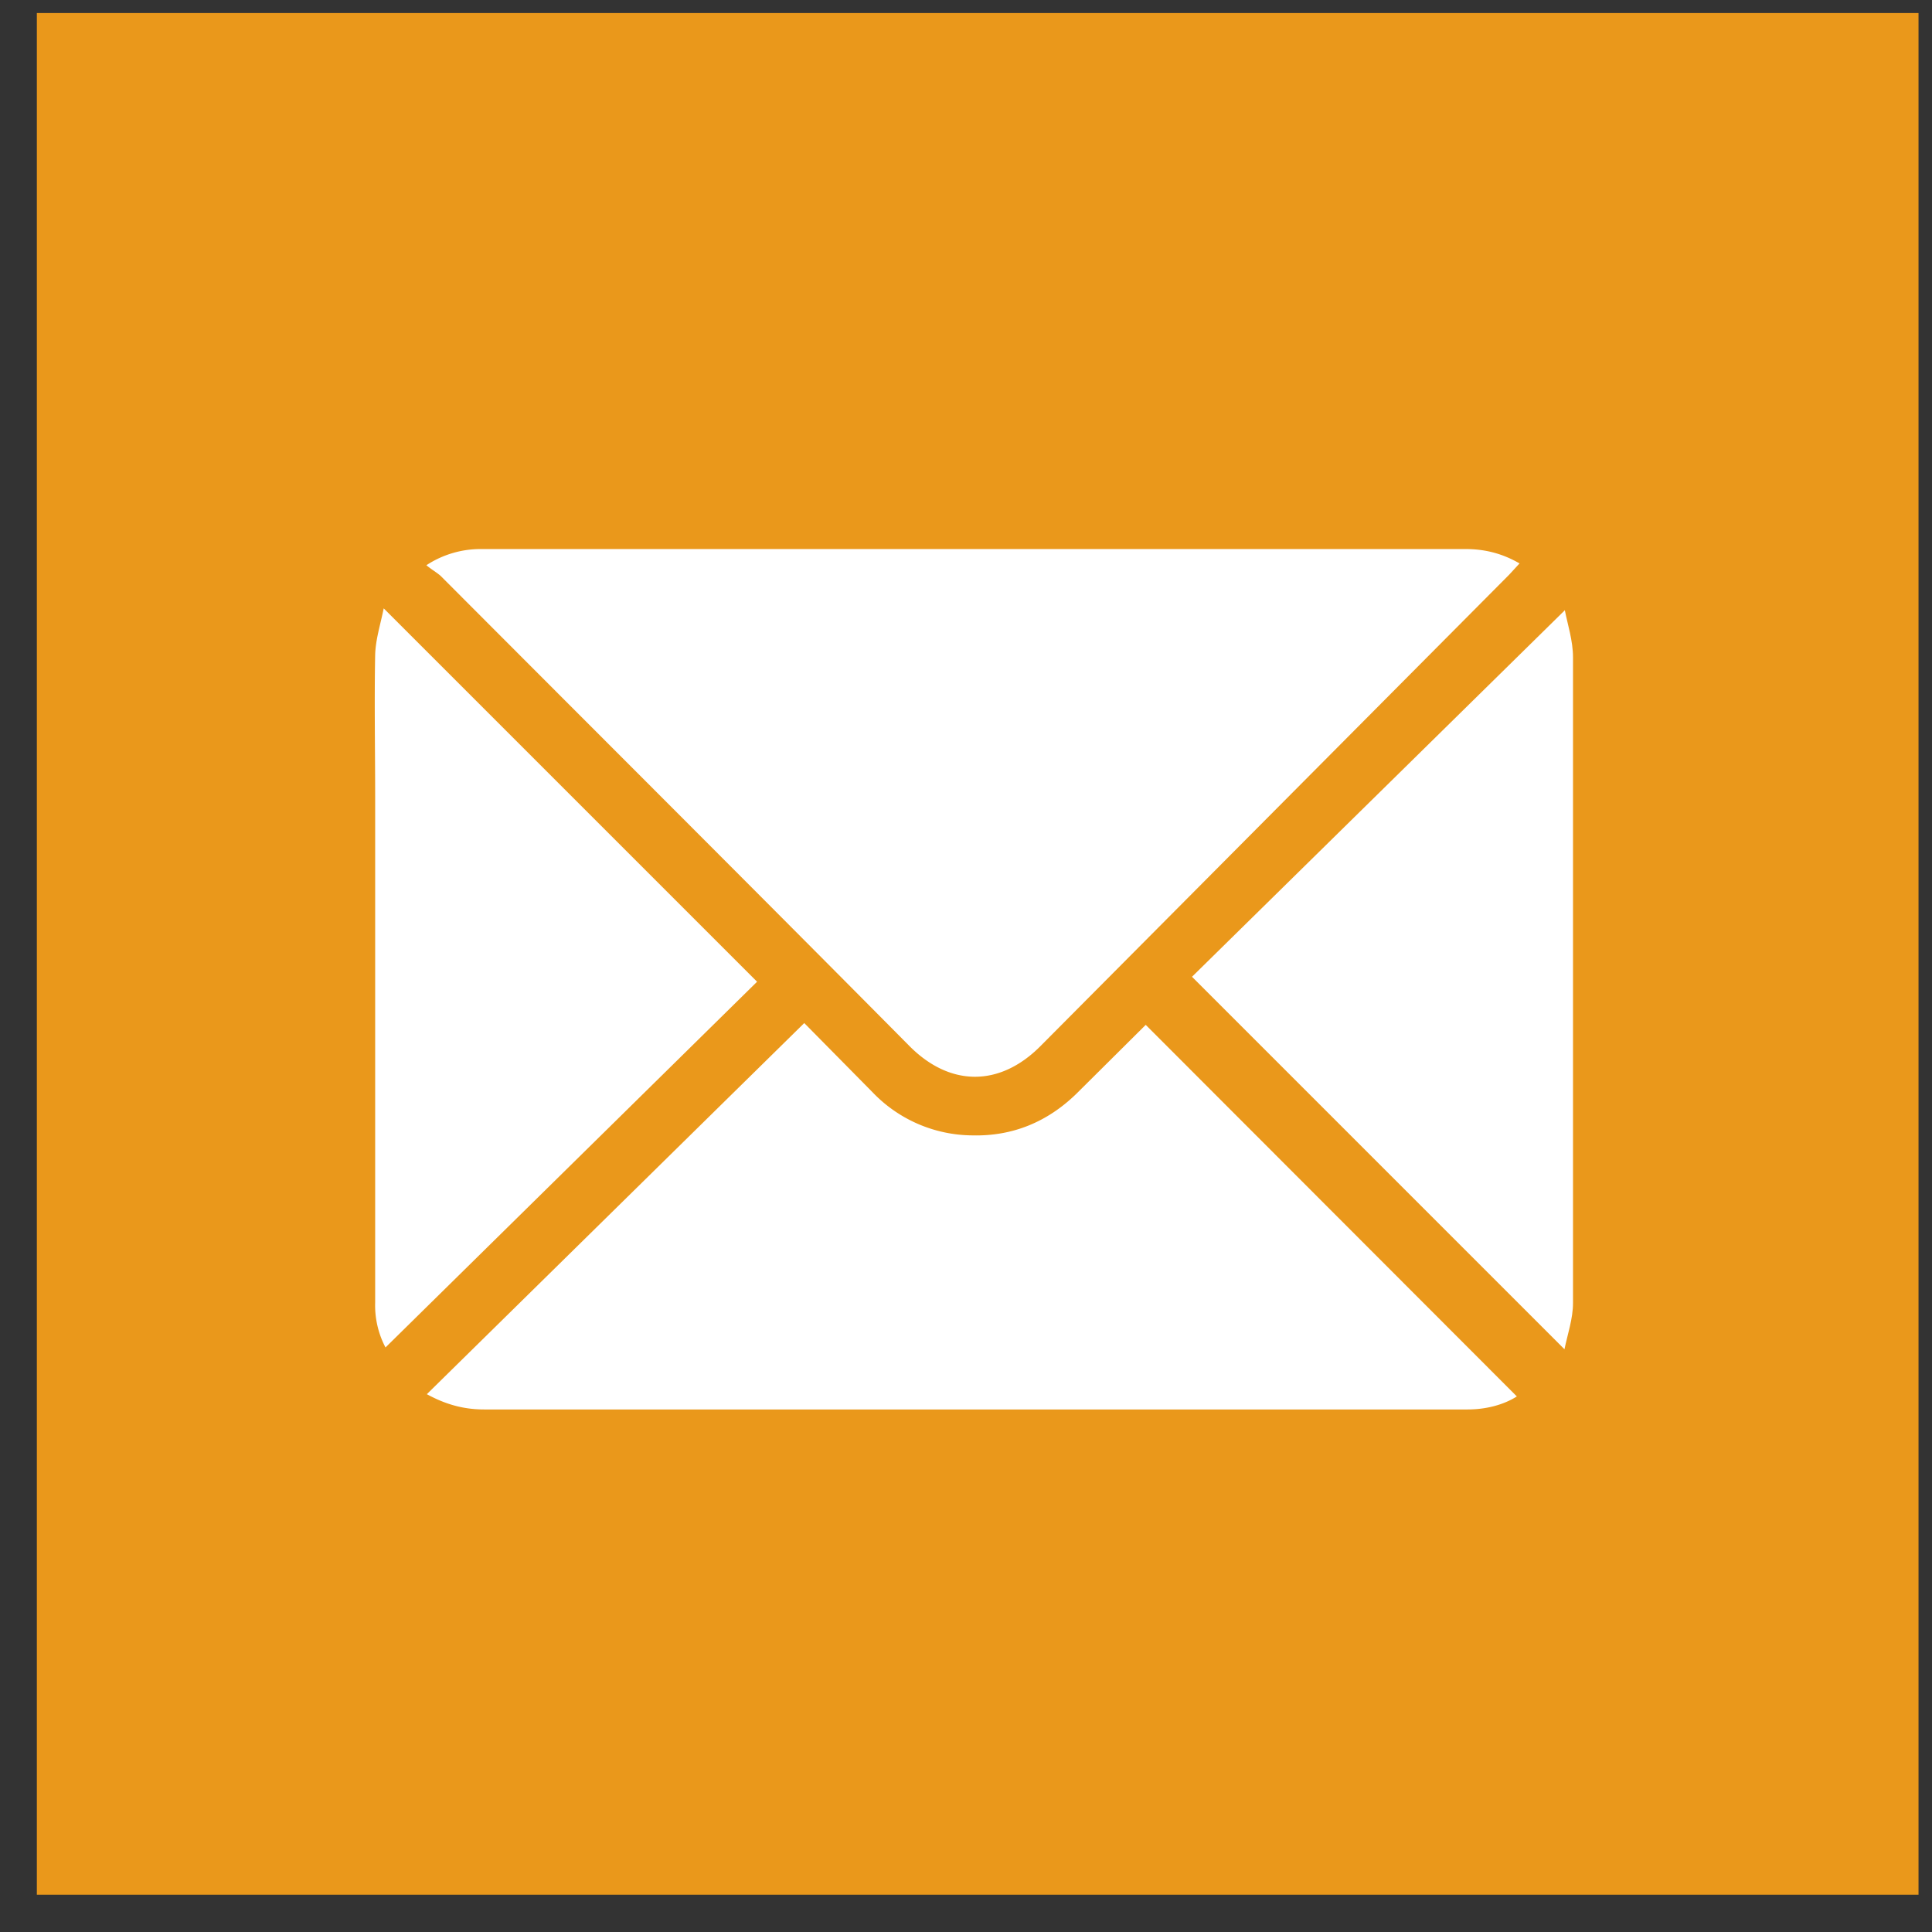 <svg xmlns="http://www.w3.org/2000/svg" xmlns:xlink="http://www.w3.org/1999/xlink" width="43" height="43" viewBox="0 0 43 43"><rect x="0" y="0" width="43" height="43" fill="#333333" stroke="none"/><defs><path id="jz6ea" d="M944.82 857.17v-41.88h41.88v41.88z"/><path id="jz6eb" d="M977.82 827.54l-.23.25-10.44 10.5c-.9.9-2 .9-2.9 0-3.47-3.5-6.96-6.98-10.44-10.47-.09-.08-.2-.14-.32-.24a2.2 2.2 0 0 1 1.23-.36h21.9c.43 0 .82.1 1.2.32z"/><path id="jz6ec" d="M953.5 846.03l8.4-8.26 1.52 1.54a3.1 3.1 0 0 0 2.23.96c.89.02 1.66-.3 2.3-.92l1.55-1.54 8.26 8.27c-.3.19-.69.29-1.1.29H954.78c-.44 0-.84-.1-1.28-.34z"/><path id="jz6ed" d="M978.83 828.59c.06.31.18.67.18 1.04V844c0 .35-.12.69-.19 1.03l-8.29-8.29 8.3-8.16z"/><path id="jz6ee" d="M960.85 836.85l-8.27 8.14a2.01 2.01 0 0 1-.23-1v-11.24c0-1.06-.02-2.12 0-3.18.01-.34.12-.68.19-1.03l8.31 8.31z"/></defs><g><g transform="translate(-944 -815)"><use fill="#ea981b" xlink:href="#jz6ea"/></g><g transform="translate(-944 -815)"><use fill="#fff" xlink:href="#jz6eb"/></g><g transform="translate(-944 -815)"><use fill="#fff" xlink:href="#jz6ec"/></g><g transform="translate(-944 -815)"><use fill="#fff" xlink:href="#jz6ed"/></g><g transform="translate(-944 -815)"><use fill="#fff" xlink:href="#jz6ee"/></g></g></svg>